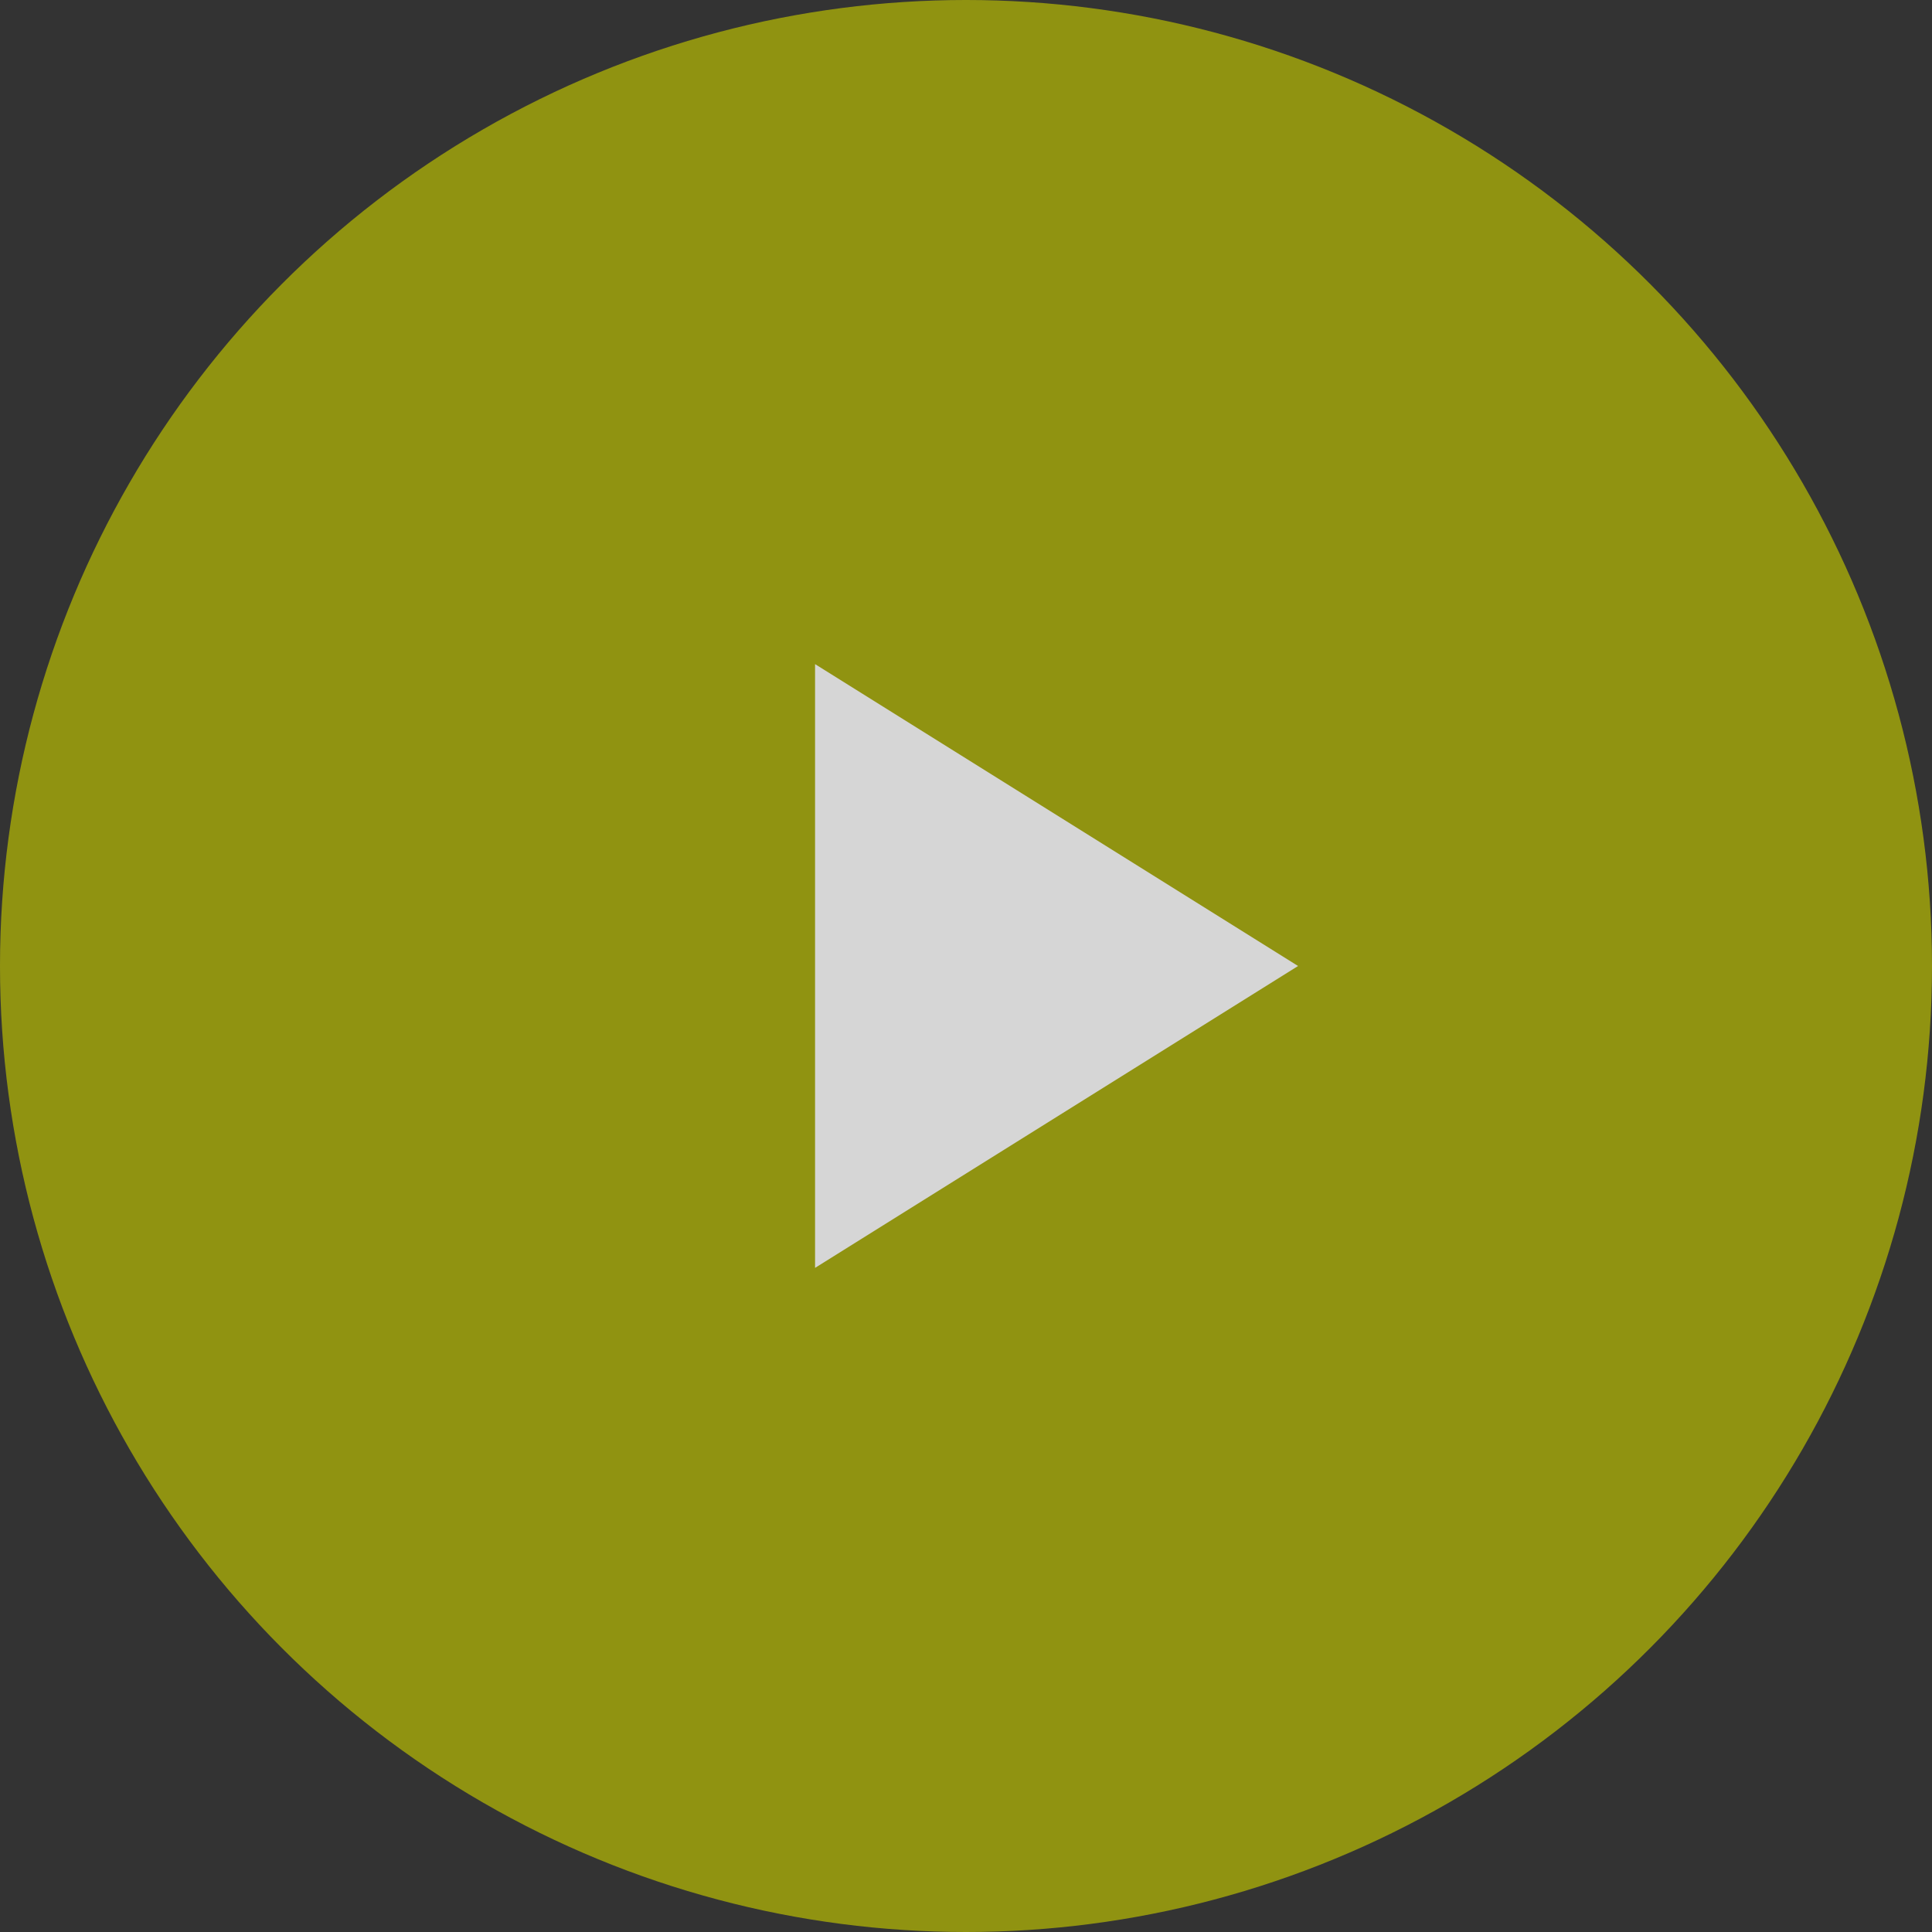 <svg xmlns="http://www.w3.org/2000/svg" width="64" height="64" viewBox="0 0 64 64">
  <rect x="0" y="0" width="64" height="64" fill="#333333" stroke="none"/>
  <g id="Group_12181" data-name="Group 12181" transform="translate(-288 -414)" opacity="0.8">
    <circle id="Ellipse_233" data-name="Ellipse 233" cx="32" cy="32" r="32" transform="translate(288 414)" fill="#a8ab09"/>
    <path id="Subtraction_11" data-name="Subtraction 11" d="M27.259,42.518v-20l16,10-16,10Z" transform="translate(287.741 413.482)" fill="#fff"/>
  </g>
</svg>
